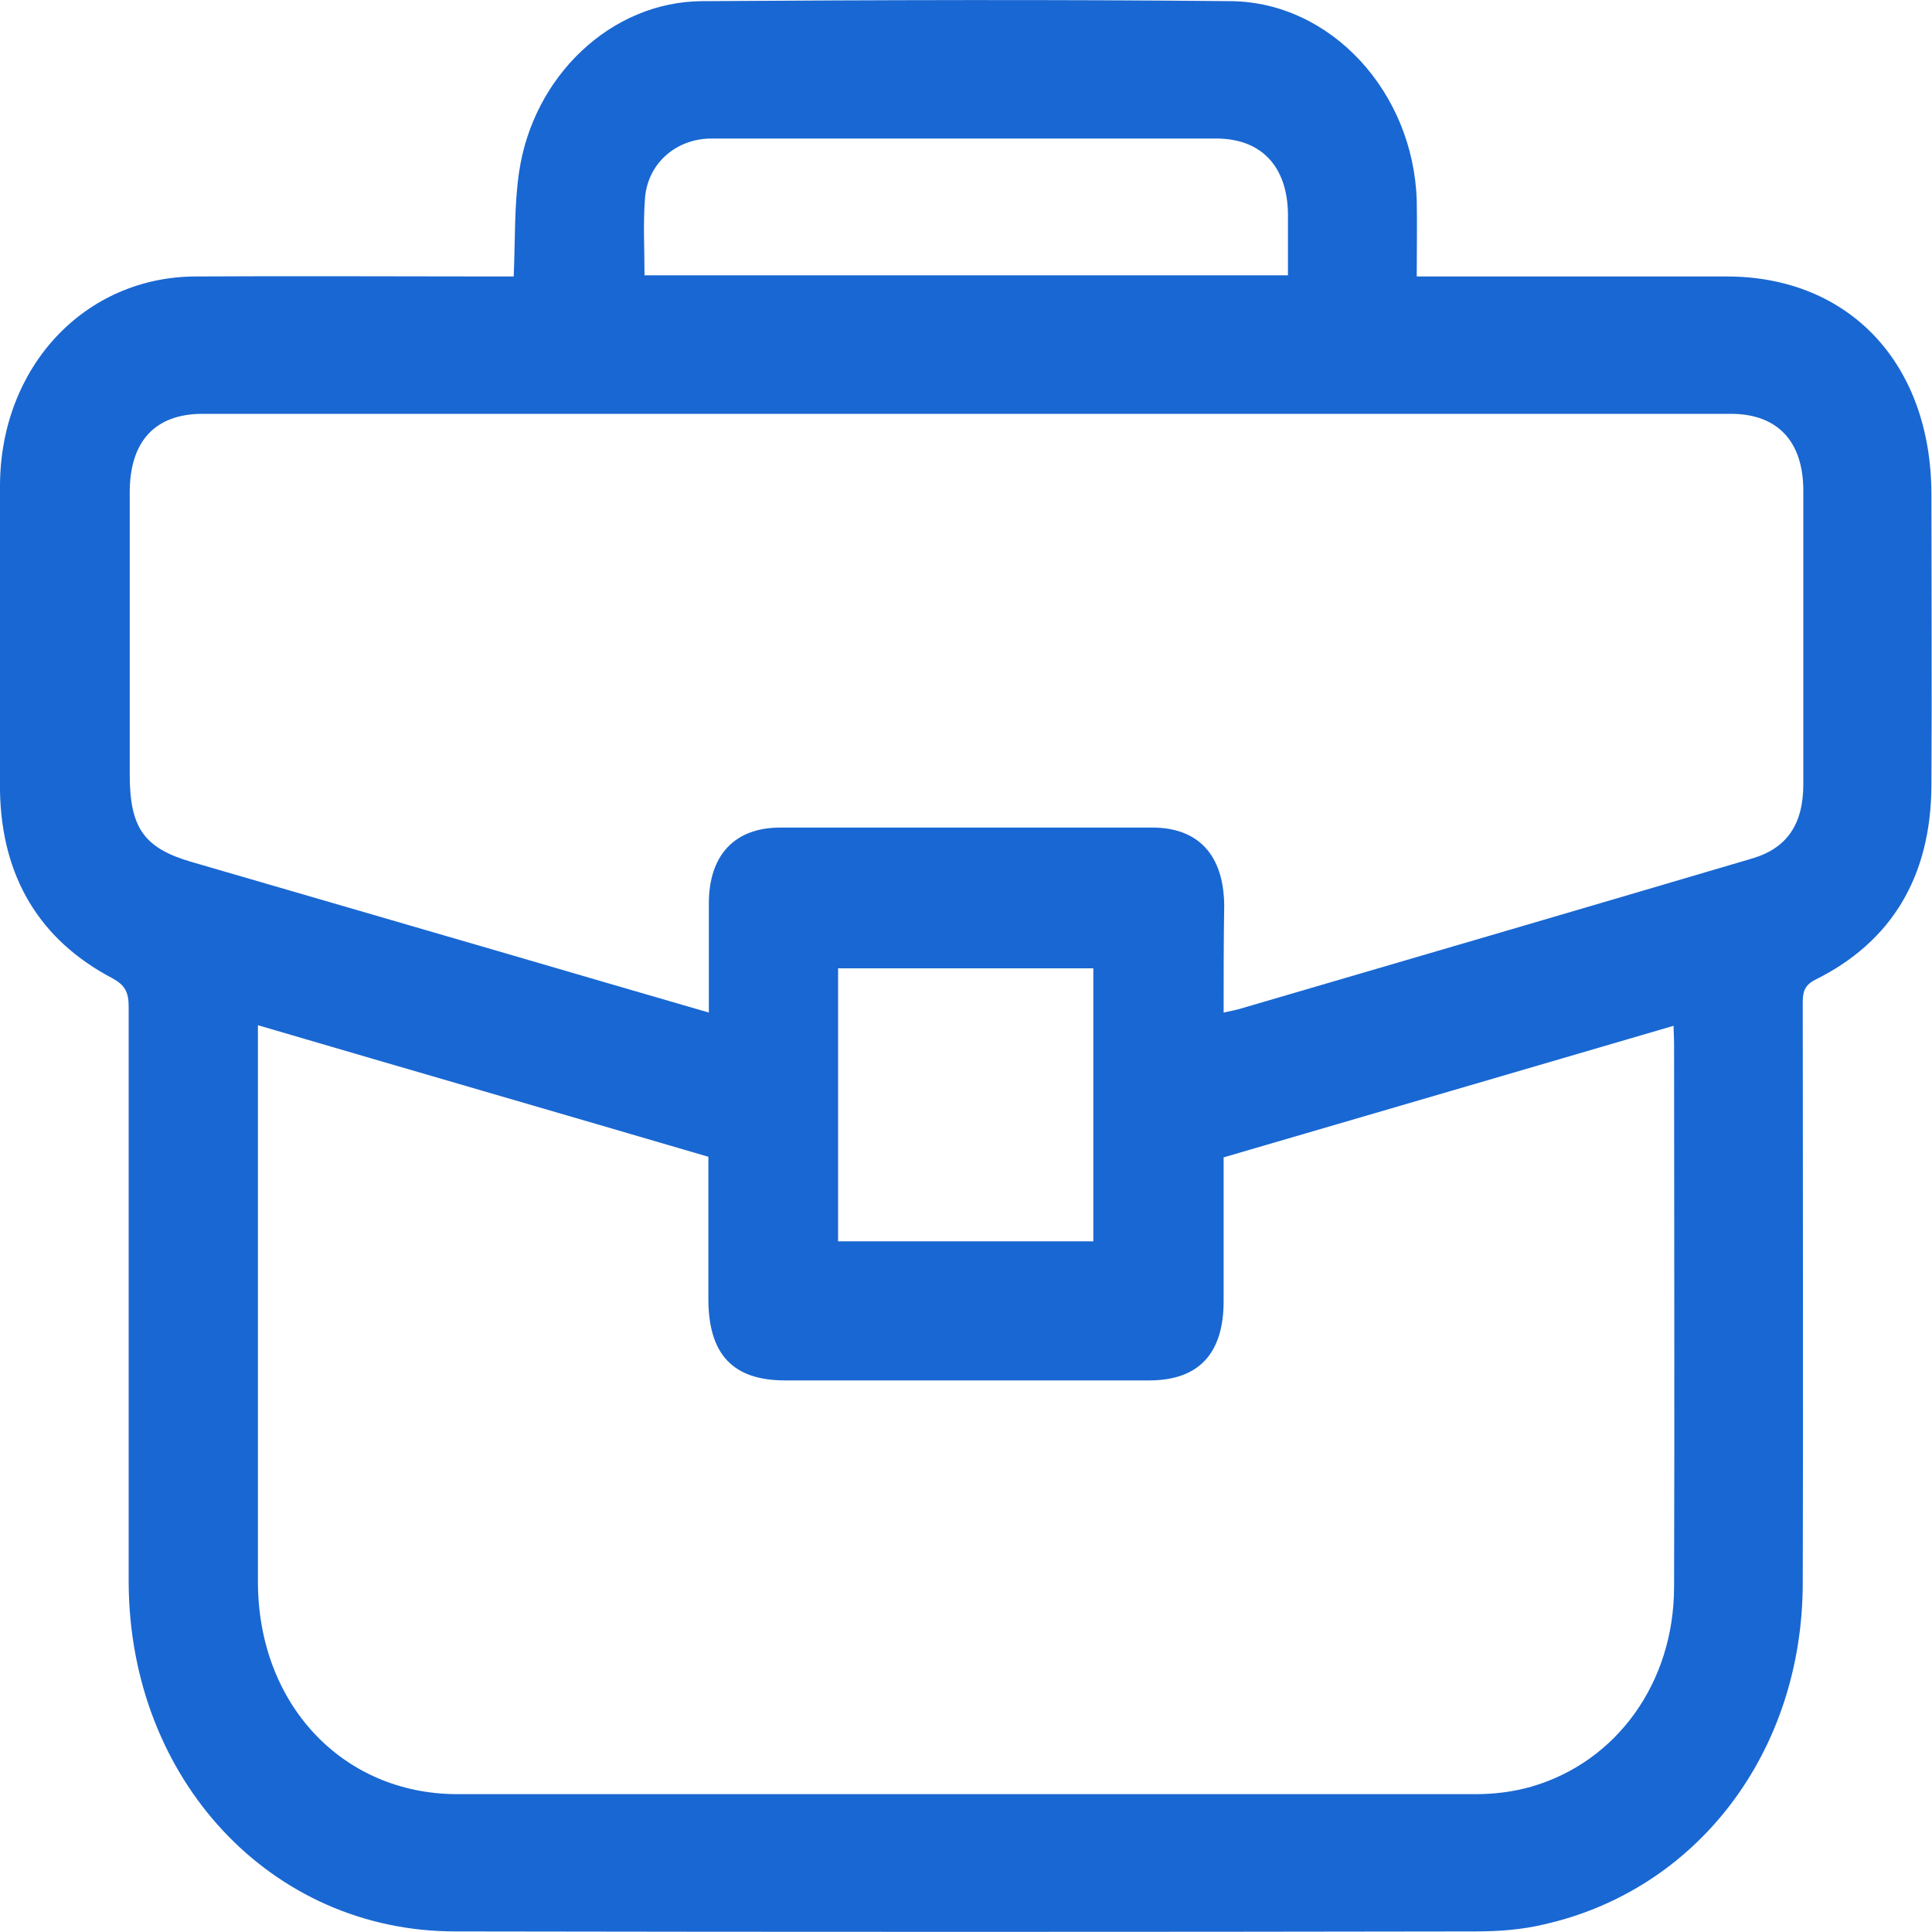 <svg width="20" height="20" viewBox="0 0 20 20" fill="none" xmlns="http://www.w3.org/2000/svg">
<path d="M5.318 2.862C5.334 2.475 5.323 2.124 5.373 1.785C5.518 0.786 6.328 0.018 7.266 0.012C9.092 0 10.919 -0.006 12.745 0.012C13.783 0.024 14.632 0.958 14.666 2.076C14.671 2.326 14.666 2.582 14.666 2.862C14.754 2.862 14.826 2.862 14.899 2.862C15.892 2.862 16.886 2.862 17.874 2.862C19.145 2.862 19.994 3.766 19.994 5.122C19.994 6.128 20 7.133 19.994 8.132C19.989 9.072 19.584 9.75 18.79 10.143C18.662 10.209 18.662 10.292 18.662 10.405C18.662 12.398 18.668 14.391 18.662 16.383C18.662 18.132 17.574 19.566 15.976 19.923C15.748 19.977 15.509 19.994 15.271 19.994C11.751 20 8.232 20 4.713 19.994C2.803 19.994 1.338 18.418 1.332 16.378C1.332 14.391 1.332 12.404 1.332 10.423C1.332 10.268 1.293 10.197 1.16 10.125C0.416 9.733 0.017 9.084 6.1579e-06 8.192C-0.017 7.139 -0.006 6.08 6.1579e-06 5.021C0.006 3.796 0.877 2.868 2.021 2.862C3.042 2.856 4.063 2.862 5.079 2.862C5.168 2.862 5.24 2.862 5.318 2.862ZM17.325 10.619C15.759 11.077 14.216 11.529 12.667 11.981C12.667 12.487 12.667 12.981 12.667 13.469C12.667 14.016 12.406 14.29 11.896 14.29C10.641 14.29 9.381 14.29 8.127 14.29C7.588 14.29 7.333 14.022 7.333 13.445C7.333 12.957 7.333 12.469 7.333 11.975C5.773 11.517 4.23 11.071 2.67 10.613C2.67 10.708 2.67 10.774 2.67 10.839C2.67 12.683 2.67 14.527 2.67 16.372C2.67 17.639 3.542 18.567 4.724 18.573C8.243 18.573 11.762 18.573 15.276 18.573C15.47 18.573 15.665 18.549 15.854 18.495C16.736 18.239 17.33 17.419 17.33 16.425C17.336 14.551 17.33 12.677 17.33 10.803C17.33 10.744 17.325 10.69 17.325 10.619ZM12.667 10.482C12.728 10.47 12.773 10.458 12.823 10.447C14.593 9.929 16.364 9.411 18.135 8.888C18.501 8.781 18.668 8.531 18.668 8.115C18.668 7.103 18.668 6.092 18.668 5.081C18.668 4.569 18.401 4.284 17.918 4.284C12.645 4.284 7.372 4.284 2.098 4.284C1.604 4.284 1.343 4.569 1.343 5.098C1.343 6.074 1.343 7.044 1.343 8.019C1.343 8.573 1.493 8.781 1.987 8.924C3.07 9.239 4.152 9.554 5.235 9.869C5.928 10.072 6.622 10.274 7.338 10.482C7.338 10.09 7.338 9.721 7.338 9.352C7.338 8.852 7.605 8.567 8.077 8.567C9.359 8.567 10.647 8.567 11.929 8.567C12.406 8.567 12.667 8.852 12.673 9.37C12.667 9.745 12.667 10.107 12.667 10.482ZM13.333 2.85C13.333 2.63 13.333 2.422 13.333 2.219C13.328 1.726 13.061 1.434 12.589 1.434C11.757 1.434 10.924 1.434 10.092 1.434C9.181 1.434 8.276 1.434 7.366 1.434C7.005 1.434 6.711 1.684 6.678 2.041C6.656 2.303 6.672 2.57 6.672 2.85C8.893 2.85 11.096 2.85 13.333 2.85ZM11.318 12.85C11.318 11.892 11.318 10.952 11.318 10.024C10.425 10.024 9.553 10.024 8.676 10.024C8.676 10.976 8.676 11.91 8.676 12.85C9.559 12.85 10.43 12.85 11.318 12.85Z"
fill="#1967D2" />
</svg>